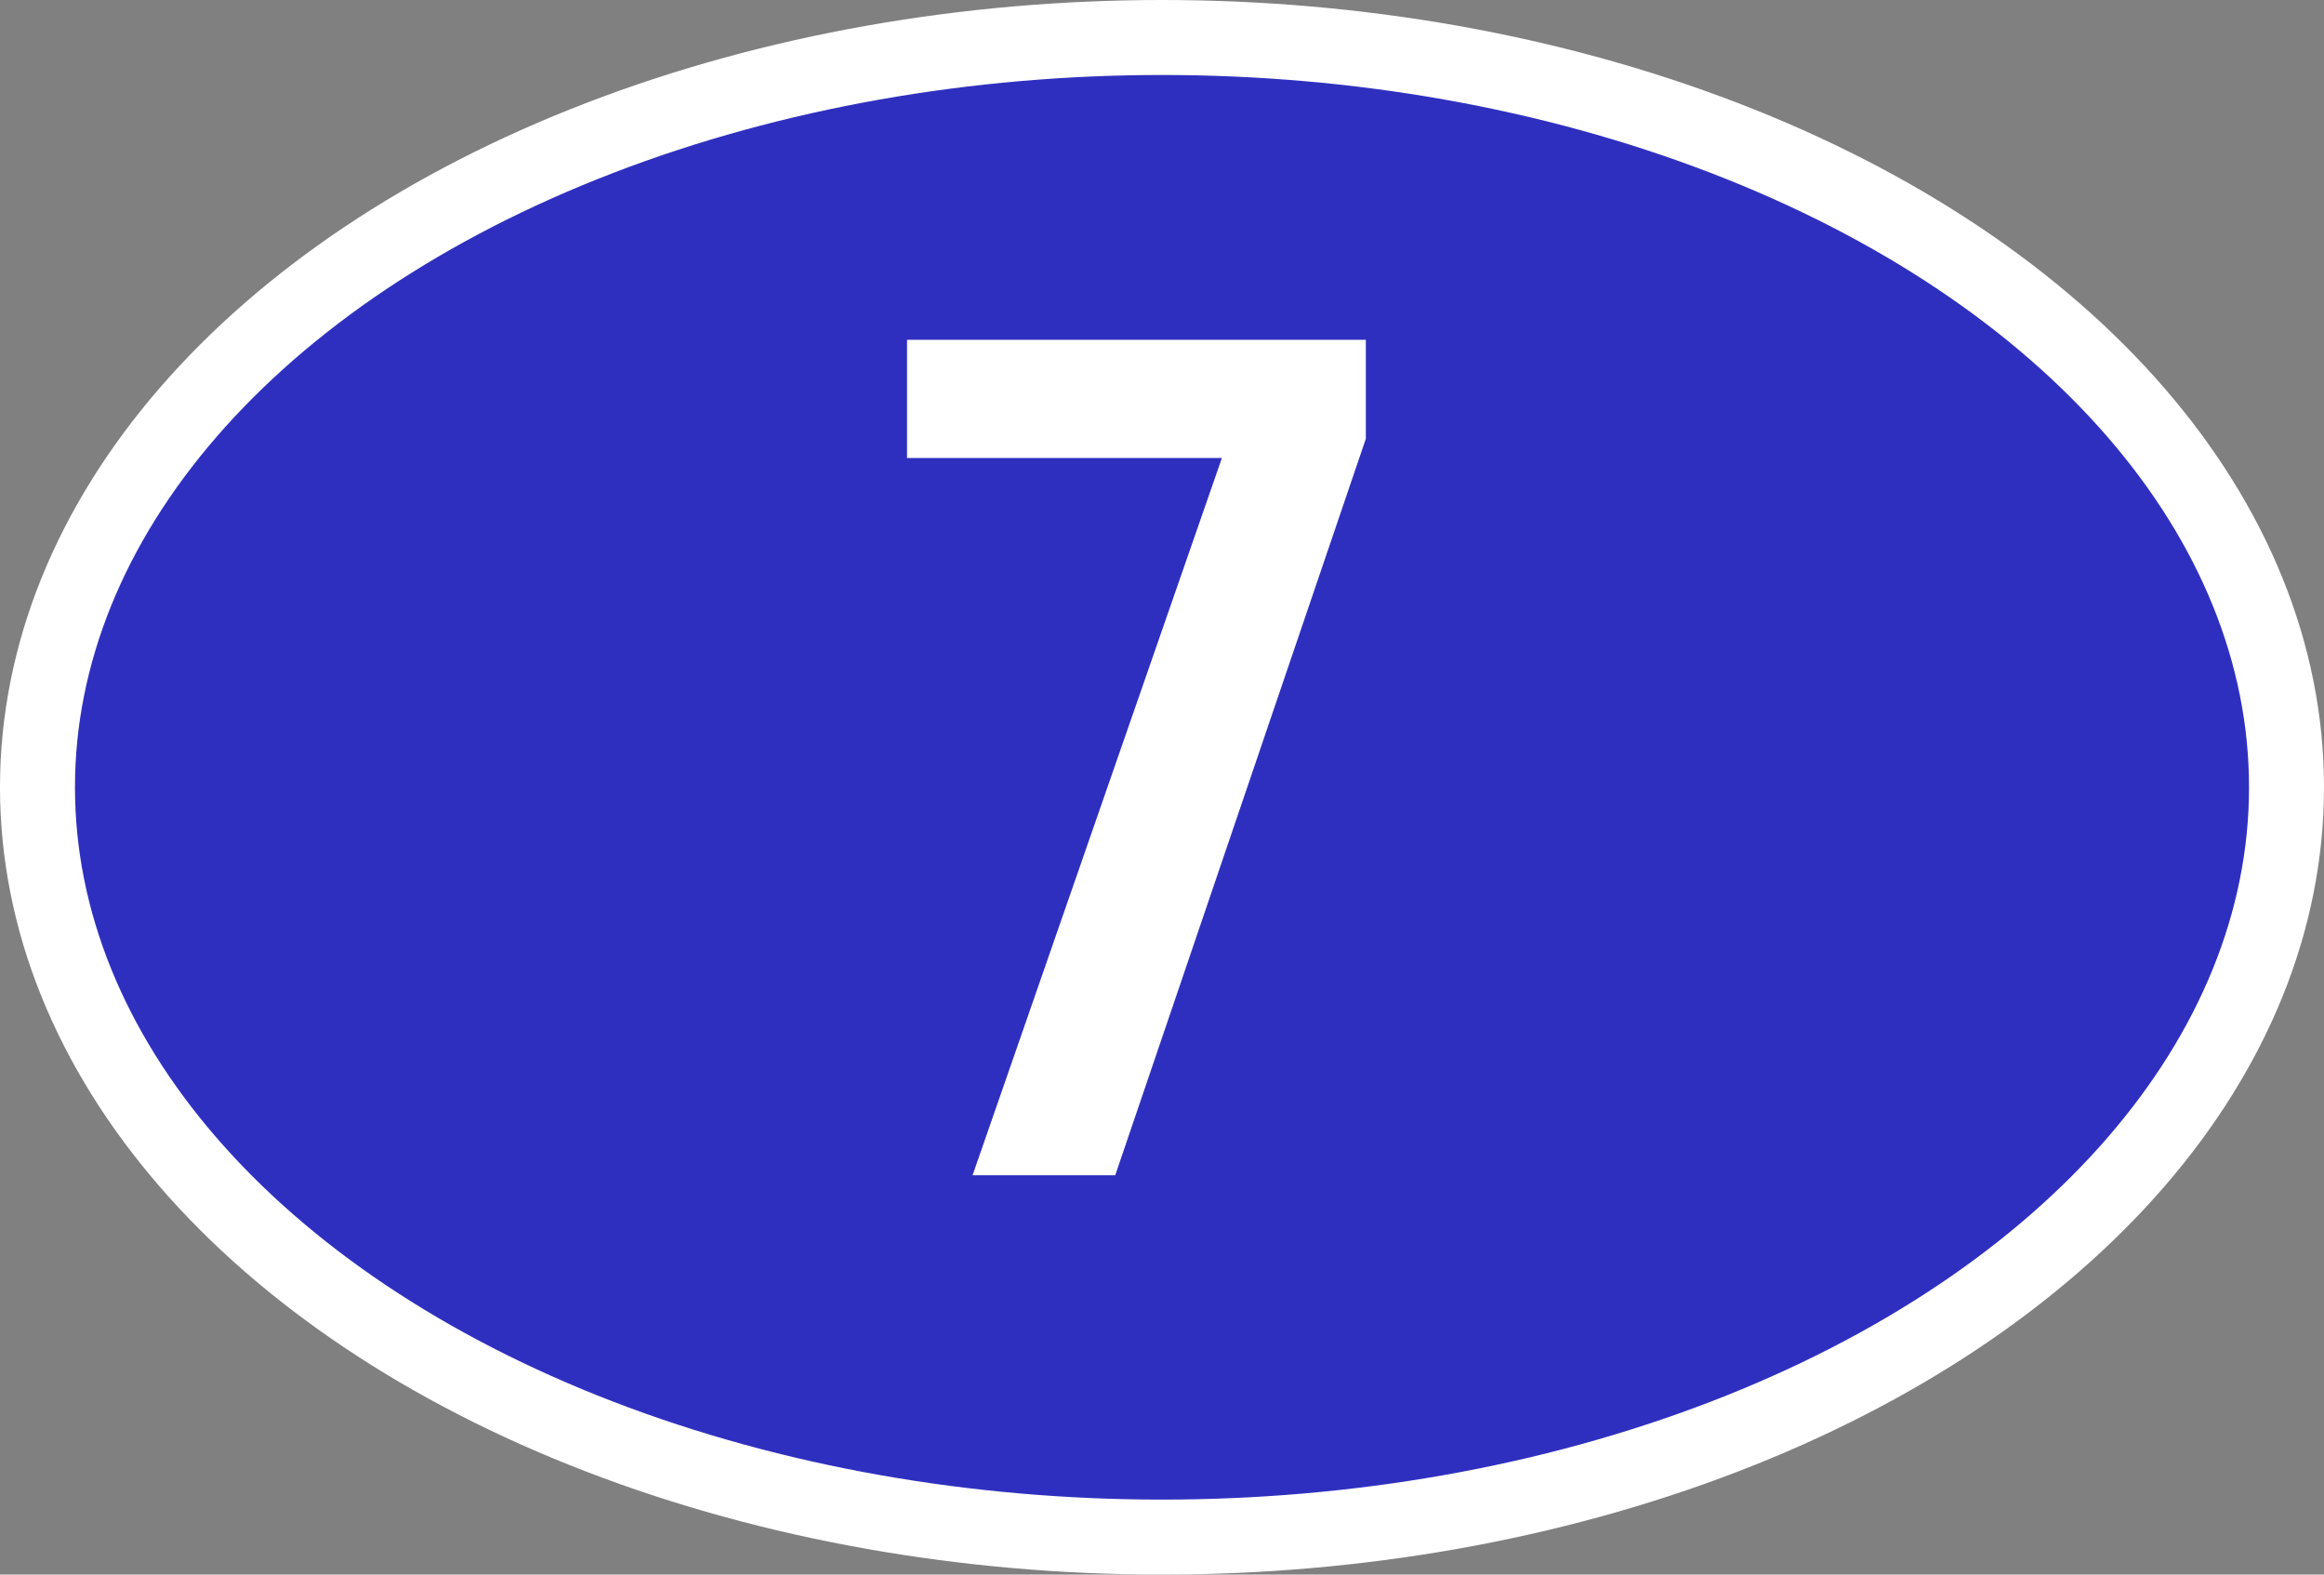 <?xml version="1.0" encoding="utf-8"?>
<!-- Generator: Adobe Illustrator 16.0.0, SVG Export Plug-In . SVG Version: 6.00 Build 0)  -->
<!DOCTYPE svg PUBLIC "-//W3C//DTD SVG 1.1//EN" "http://www.w3.org/Graphics/SVG/1.1/DTD/svg11.dtd">
<svg version="1.1" xmlns="http://www.w3.org/2000/svg" xmlns:xlink="http://www.w3.org/1999/xlink" x="0px" y="0px" width="217px"
	 height="147px" viewBox="0 0 217 147" enable-background="new 0 0 217 147" xml:space="preserve">
<rect x="0" y="0" width="217" height="147" fill="#808080" stroke="none"/>
<g id="Layer_1">
	<ellipse fill="#2F2FBF" stroke="#FFFFFF" stroke-width="7" cx="108.5" cy="73.5" rx="105" ry="70"/>
</g>
<g id="Layer_2">
	<g>
		<path fill="#FFFFFF" d="M114.093,42.76h-29.4V31.72h42.84v9.24l-23.4,68.76h-13.32L114.093,42.76z"/>
	</g>
</g>
</svg>

